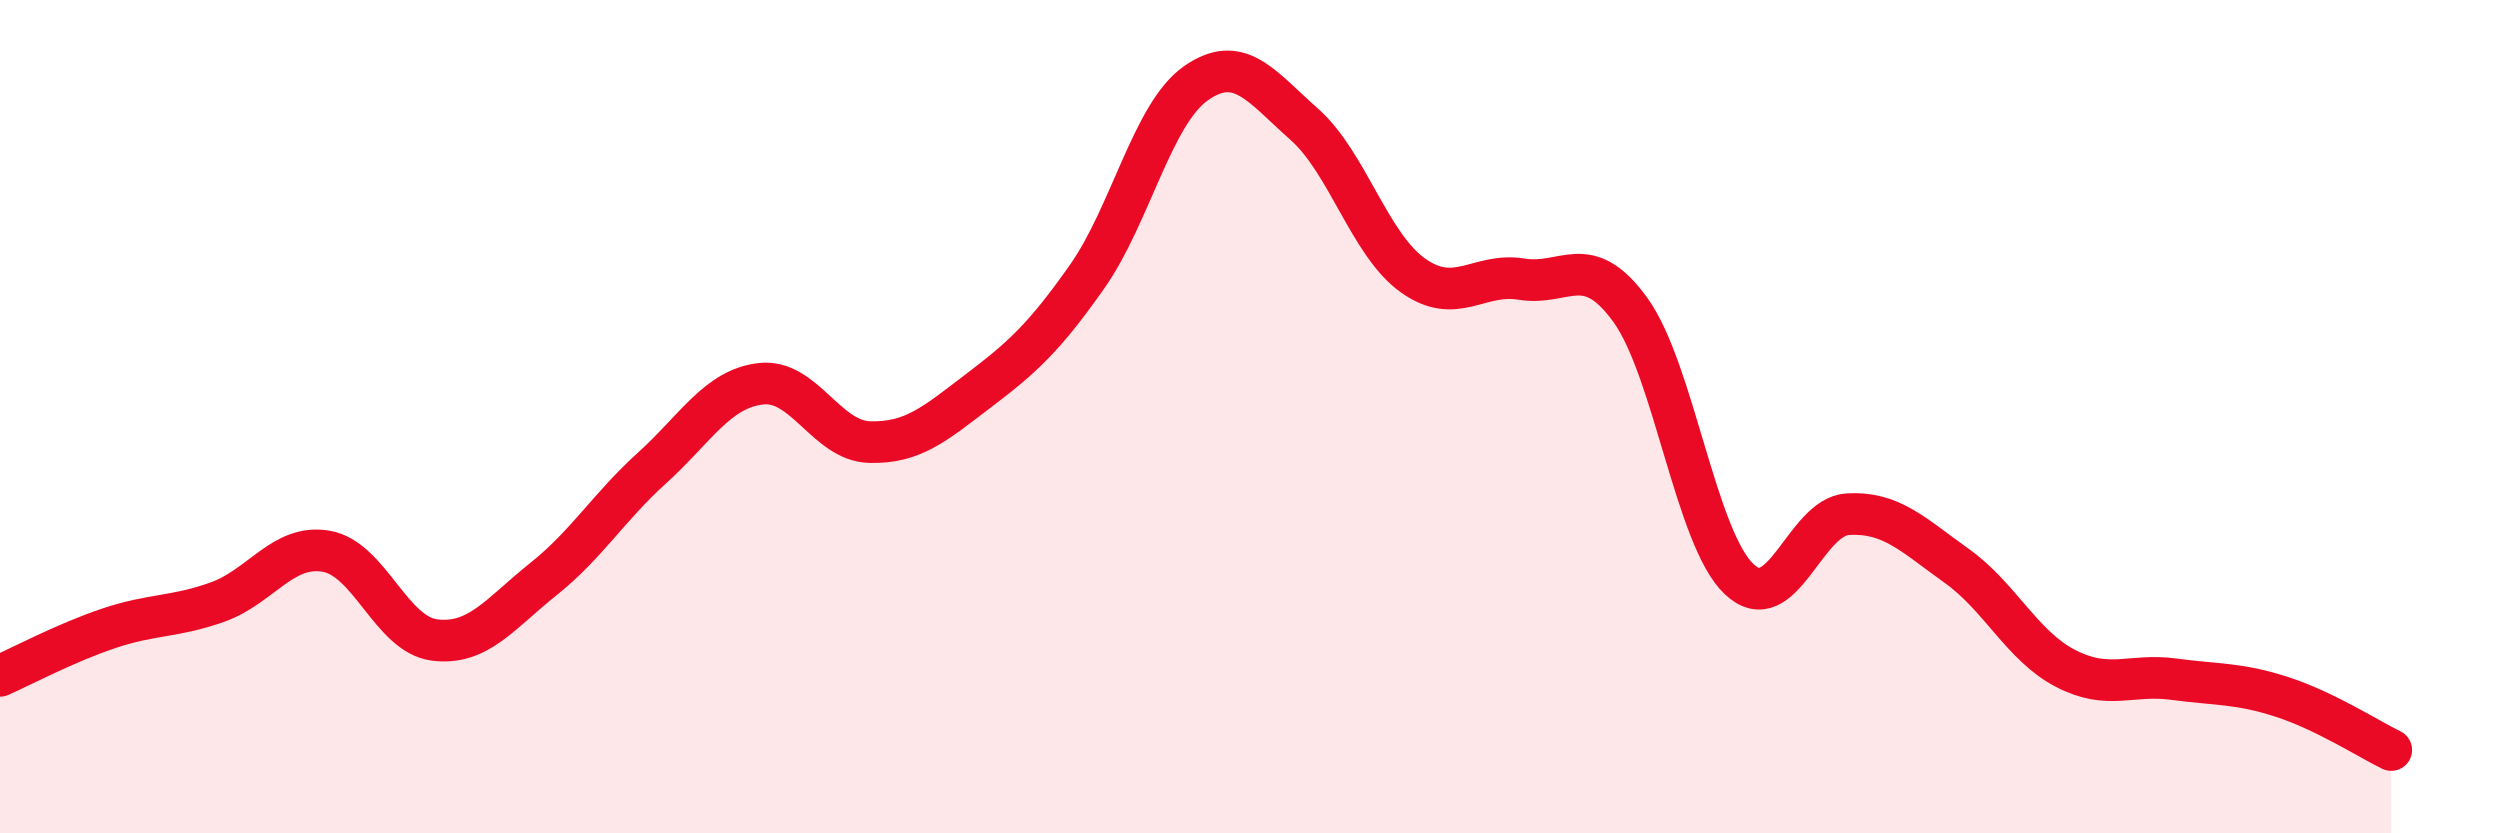 
    <svg width="60" height="20" viewBox="0 0 60 20" xmlns="http://www.w3.org/2000/svg">
      <path
        d="M 0,16.22 C 0.52,15.99 1.57,15.43 2.61,15.08 C 3.65,14.73 4.18,14.82 5.22,14.45 C 6.26,14.08 6.79,13.05 7.83,13.23 C 8.87,13.41 9.39,15.23 10.43,15.36 C 11.47,15.49 12,14.73 13.04,13.9 C 14.08,13.07 14.61,12.17 15.65,11.23 C 16.69,10.29 17.22,9.33 18.26,9.21 C 19.3,9.09 19.83,10.58 20.87,10.61 C 21.91,10.64 22.44,10.17 23.48,9.38 C 24.52,8.59 25.05,8.12 26.09,6.64 C 27.13,5.16 27.66,2.73 28.7,2 C 29.74,1.27 30.26,2.06 31.3,2.98 C 32.34,3.9 32.87,5.87 33.91,6.61 C 34.95,7.35 35.48,6.53 36.52,6.7 C 37.56,6.87 38.09,6 39.13,7.44 C 40.17,8.88 40.7,12.92 41.74,13.9 C 42.78,14.88 43.31,12.4 44.35,12.34 C 45.39,12.28 45.92,12.84 46.96,13.58 C 48,14.32 48.53,15.5 49.57,16.04 C 50.61,16.58 51.13,16.16 52.17,16.3 C 53.21,16.44 53.74,16.39 54.78,16.73 C 55.82,17.07 56.87,17.75 57.39,18L57.39 20L0 20Z"
        fill="#EB0A25"
        opacity="0.1"
        stroke-linecap="round"
        stroke-linejoin="round"
      />
      <path
        d="M 0,16.22 C 0.52,15.99 1.57,15.43 2.61,15.08 C 3.65,14.73 4.18,14.82 5.22,14.45 C 6.26,14.08 6.79,13.05 7.83,13.23 C 8.87,13.41 9.39,15.23 10.43,15.36 C 11.47,15.49 12,14.73 13.04,13.9 C 14.08,13.07 14.61,12.17 15.65,11.23 C 16.69,10.29 17.22,9.33 18.26,9.21 C 19.3,9.09 19.83,10.58 20.87,10.61 C 21.91,10.64 22.44,10.17 23.48,9.38 C 24.52,8.59 25.05,8.12 26.09,6.64 C 27.13,5.16 27.66,2.73 28.7,2 C 29.74,1.27 30.26,2.06 31.3,2.98 C 32.34,3.9 32.87,5.87 33.91,6.61 C 34.95,7.35 35.48,6.53 36.52,6.7 C 37.56,6.87 38.09,6 39.13,7.44 C 40.17,8.88 40.7,12.92 41.74,13.9 C 42.78,14.88 43.31,12.4 44.35,12.34 C 45.39,12.28 45.92,12.84 46.96,13.58 C 48,14.32 48.53,15.5 49.57,16.04 C 50.61,16.58 51.13,16.16 52.17,16.3 C 53.21,16.44 53.74,16.39 54.78,16.73 C 55.82,17.07 56.87,17.75 57.39,18"
        stroke="#EB0A25"
        stroke-width="1"
        fill="none"
        stroke-linecap="round"
        stroke-linejoin="round"
      />
    </svg>
  